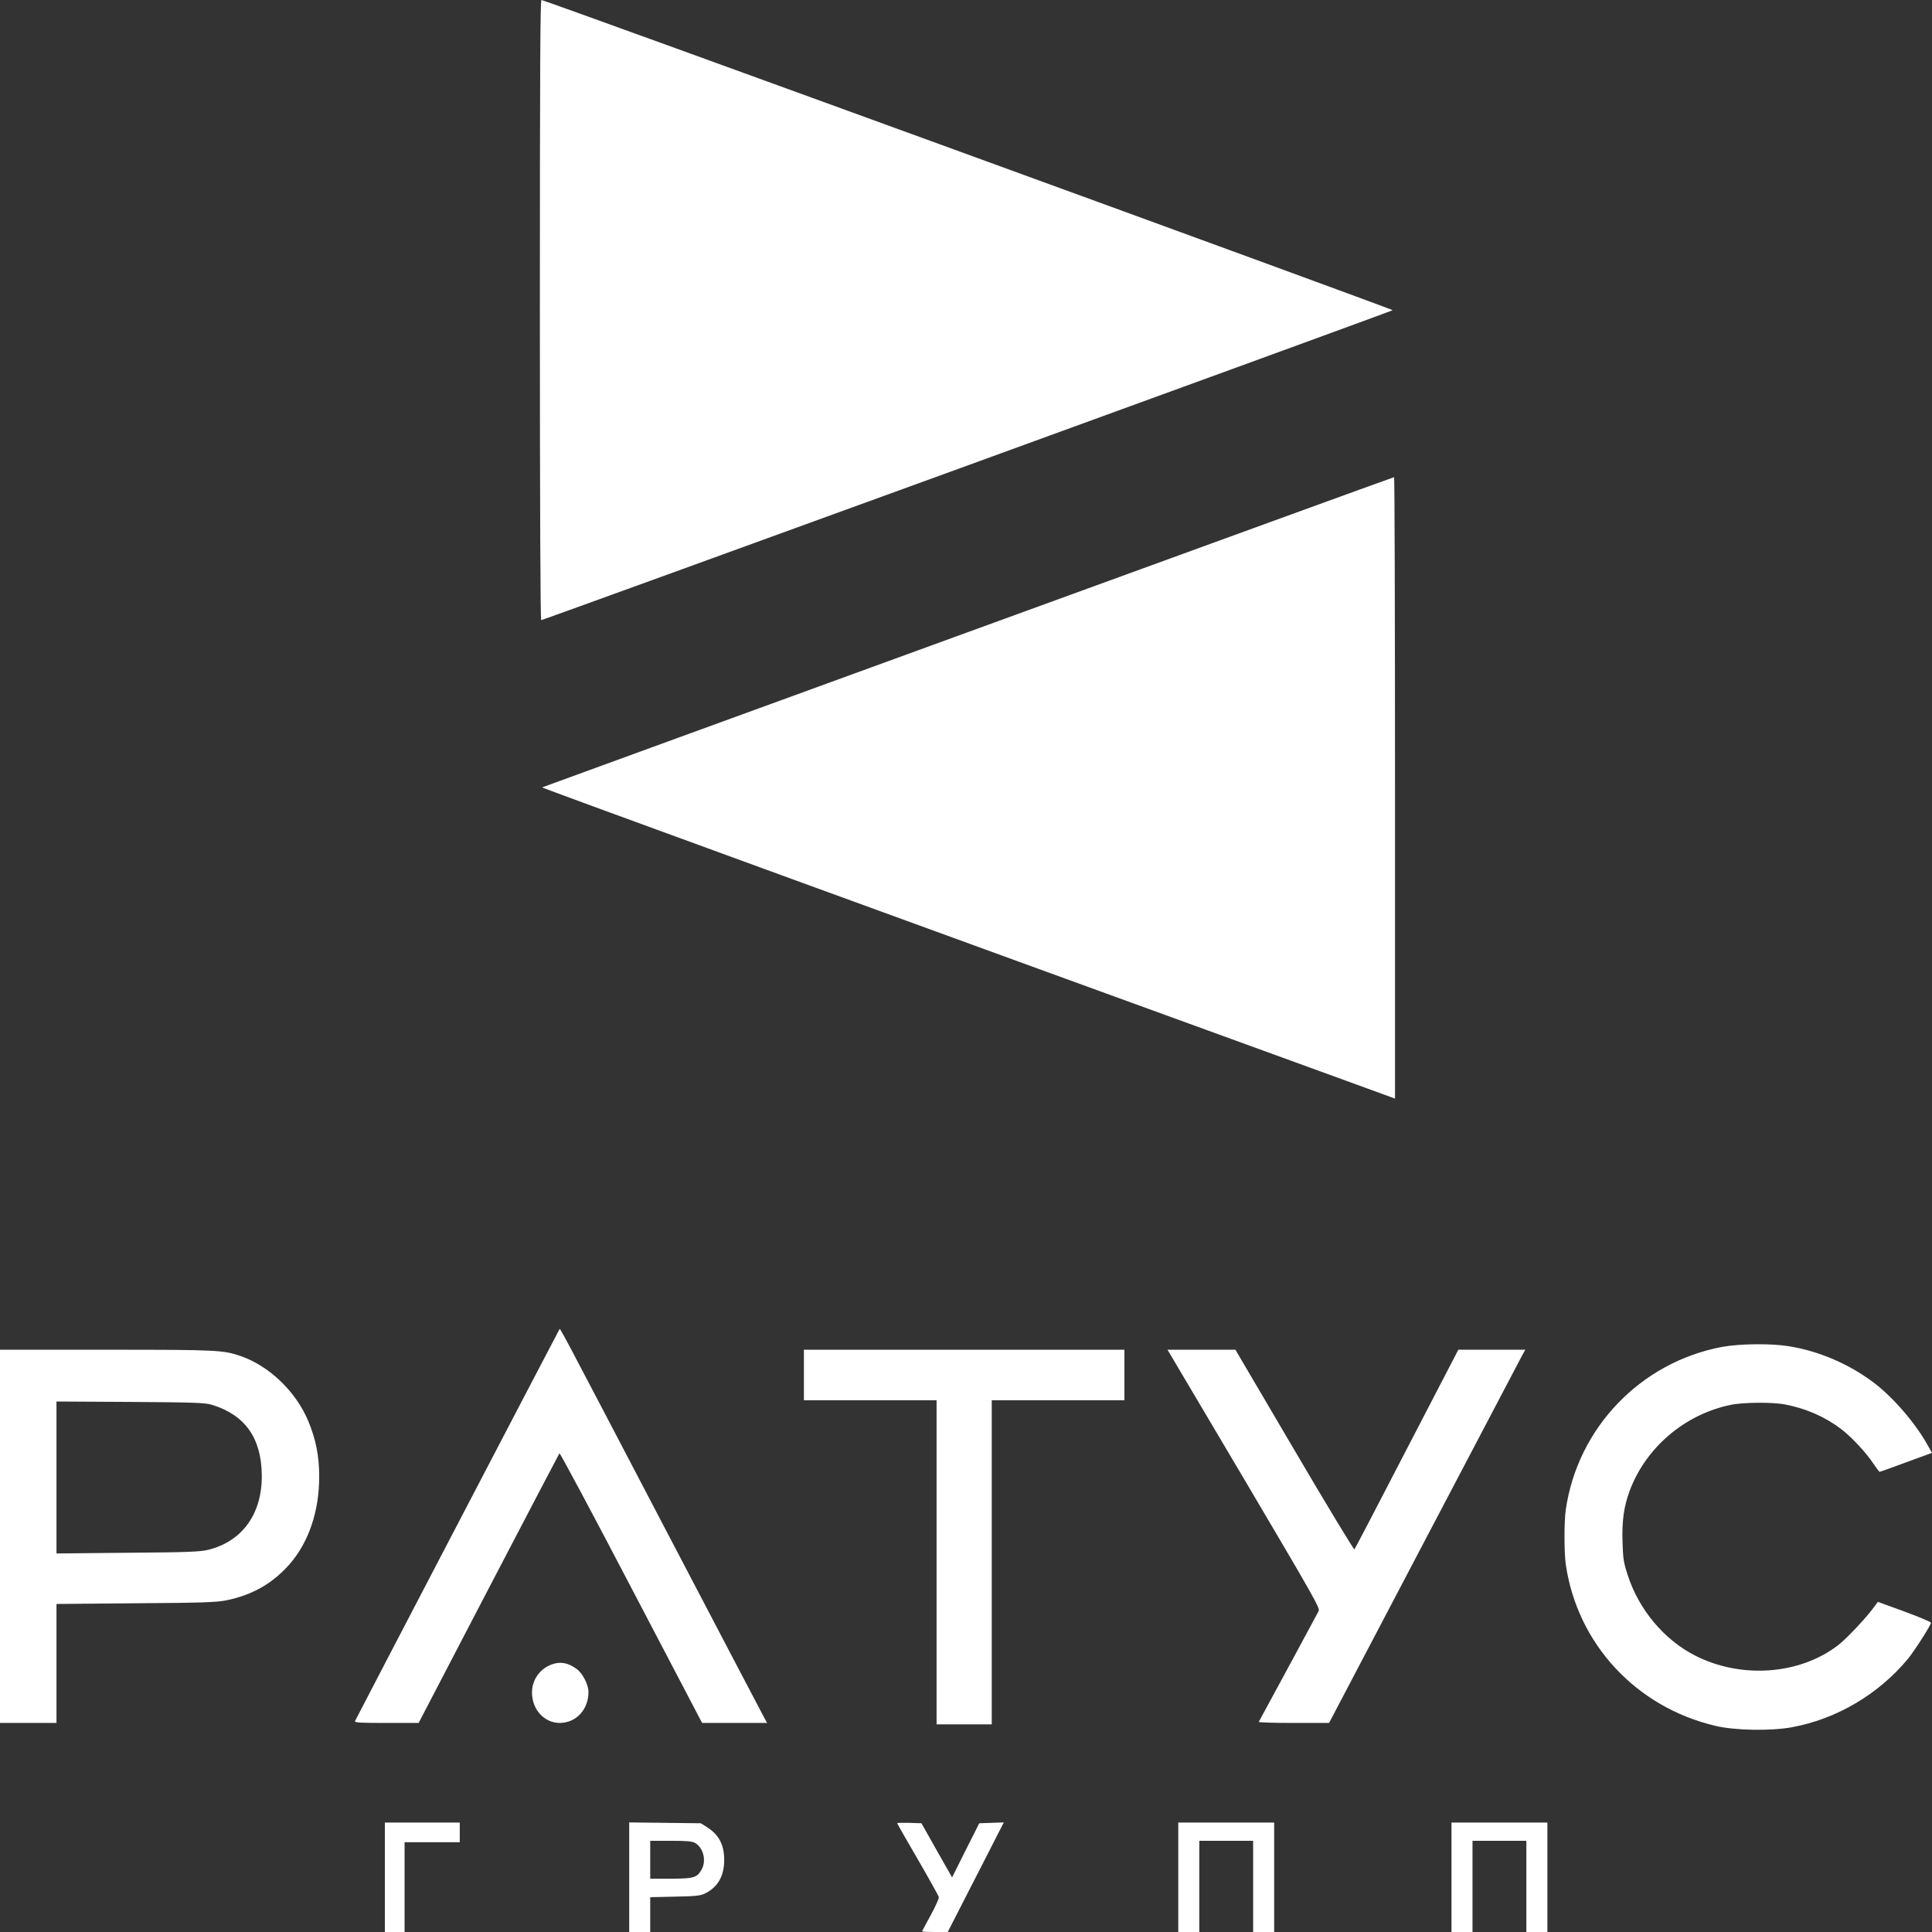 <?xml version="1.0" encoding="UTF-8"?> <svg xmlns="http://www.w3.org/2000/svg" width="1000" height="1000" viewBox="0 0 1000 1000" fill="none"><rect x="0" y="0" width="1000" height="1000" fill="#333333" stroke="none"/><path d="M279.439 160.493C279.439 261.801 279.711 320.987 280.119 320.987C281.071 320.987 720.288 161.147 720.832 160.566C721.308 160.13 281.955 -0 280.255 -0C279.643 -0 279.439 33.478 279.439 160.493Z" fill="white"></path><path d="M501.088 327.161C380.133 371.242 280.867 407.407 280.595 407.553C280.187 407.771 469.2 476.688 700.163 560.639L722.056 568.627V407.771C722.056 319.317 721.852 246.914 721.58 246.986C721.24 246.986 622.042 283.079 501.088 327.161Z" fill="white"></path><path d="M289.502 688.163C286.851 693.029 184.049 890.051 183.777 890.777C183.505 891.649 186.089 891.794 200.027 891.794H216.685L252.923 822.222C272.845 784.023 289.366 752.506 289.57 752.215C289.842 751.925 306.568 783.152 326.693 821.714L363.408 891.794H380.269H397.063L396.111 890.124C395.635 889.252 371.974 844.227 343.69 790.124C286.987 681.772 289.978 687.291 289.502 688.163Z" fill="white"></path><path d="M891.284 697.168C849.198 705.084 816.562 739.071 810.443 781.409C809.559 787.509 809.559 803.631 810.443 809.732C816.426 850.835 846.818 883.66 887.952 893.319C898.151 895.716 916.44 896.006 927.318 894.045C950.503 889.833 972.192 877.052 987.49 858.679C990.957 854.466 999.456 841.177 999.456 839.942C999.456 839.506 993.269 836.892 985.722 834.132L971.988 829.122L969.88 831.954C966.005 837.328 955.602 848.366 951.387 851.562C931.466 866.885 901.21 869.063 877.414 856.936C861.3 848.729 848.246 833.116 842.467 815.178C840.359 808.642 840.087 806.899 839.815 798.112C839.475 787.219 840.495 779.957 843.418 771.896C851.713 749.383 871.906 732.099 895.771 727.161C902.366 725.781 917.732 725.708 923.987 726.943C935.069 729.122 944.724 733.406 952.951 739.652C958.322 743.718 966.005 751.997 969.676 757.589C971.24 759.913 972.668 761.801 972.872 761.801C973.144 761.801 979.331 759.623 986.674 756.863L1000 751.997L997.484 747.567C991.229 736.384 979.807 723.239 970.084 715.832C957.302 706.1 941.46 699.274 925.891 696.805C916.576 695.28 900.326 695.498 891.284 697.168Z" fill="white"></path><path d="M0 795.207V891.794H14.618H29.236V861.002V830.211L70.234 829.848C105.113 829.63 112.048 829.339 117.215 828.323C130.813 825.49 141.216 819.535 149.986 809.514C159.845 798.112 165.216 782.208 165.216 764.27C165.216 753.74 163.516 745.026 159.573 735.585C153.25 720.407 139.584 707.19 124.762 701.961C115.515 698.766 112.66 698.62 54.936 698.62H0V795.207ZM109.804 727.161C126.938 732.462 135.301 744.372 135.505 763.544C135.708 783.515 125.442 797.822 107.764 802.179C103.753 803.196 97.09 803.486 66.154 803.704L29.236 804.067V764.706V725.418L67.514 725.636C101.441 725.853 106.201 726.071 109.804 727.161Z" fill="white"></path><path d="M416.1 711.692V724.764H450.435H484.77V808.642V892.52H499.048H513.326V808.642V724.764H547.661H581.996V711.692V698.62H499.048H416.1V711.692Z" fill="white"></path><path d="M605.249 700.218C605.793 701.162 623.606 731.227 644.819 767.03C680.174 826.87 683.302 832.389 682.554 833.842C681.942 835.004 657.057 881.191 651.55 891.213C651.414 891.576 659.505 891.794 669.567 891.794H687.925L737.014 798.33C764.074 746.841 786.919 703.413 787.802 701.67L789.502 698.62H772.165H754.827L728.175 749.964C713.557 778.286 701.319 801.67 701.047 801.961C700.775 802.251 686.769 779.158 669.975 750.545L639.448 698.62H621.838H604.297L605.249 700.218Z" fill="white"></path><path d="M285.355 861.583C279.304 863.907 275.36 869.572 275.36 876.035C275.36 884.895 281.751 891.794 289.774 891.794C298.205 891.721 304.596 884.895 304.596 875.745C304.596 872.041 301.605 866.159 298.545 863.907C294.058 860.567 289.978 859.84 285.355 861.583Z" fill="white"></path><path d="M199.212 971.678V1000H204.311H209.41V976.761V953.522H223.688H237.966V948.439V943.355H218.589H199.212V971.678Z" fill="white"></path><path d="M325.673 971.605V1000H331.112H336.551V990.995V981.99L349.333 981.699C360.484 981.481 362.456 981.264 365.107 979.956C371.634 976.688 374.898 970.879 374.83 962.6C374.83 954.757 372.042 949.601 365.855 945.679L362.728 943.718L344.234 943.5L325.673 943.283V971.605ZM359.736 953.885C364.087 956.354 365.787 963.181 363.067 967.829C360.756 971.895 358.92 972.404 347.09 972.404H336.551V962.6V952.796H347.09C355.317 952.796 358.172 953.014 359.736 953.885Z" fill="white"></path><path d="M464.373 943.646C464.373 943.863 469.132 952.288 475.048 962.382C480.895 972.476 485.79 981.264 485.926 981.917C486.13 982.498 484.226 986.71 481.779 991.213C479.331 995.715 477.291 999.492 477.291 999.71C477.291 999.855 480.283 1000 483.954 1000H490.549L501.768 978.068C507.955 966.013 514.482 953.304 516.25 949.746L519.581 943.283L513.19 943.5L506.867 943.718L499.796 957.734L492.793 971.75L484.838 957.734L476.951 943.718L470.696 943.5C467.229 943.428 464.373 943.5 464.373 943.646Z" fill="white"></path><path d="M609.872 971.678V1000H615.311H620.751V976.398V952.796H634.688H648.626V976.398V1000H654.066H659.505V971.678V943.355H634.688H609.872V971.678Z" fill="white"></path><path d="M751.292 971.678V1000H756.731H762.17V976.398V952.796H776.108H790.046V976.398V1000H795.486H800.925V971.678V943.355H776.108H751.292V971.678Z" fill="white"></path></svg> 